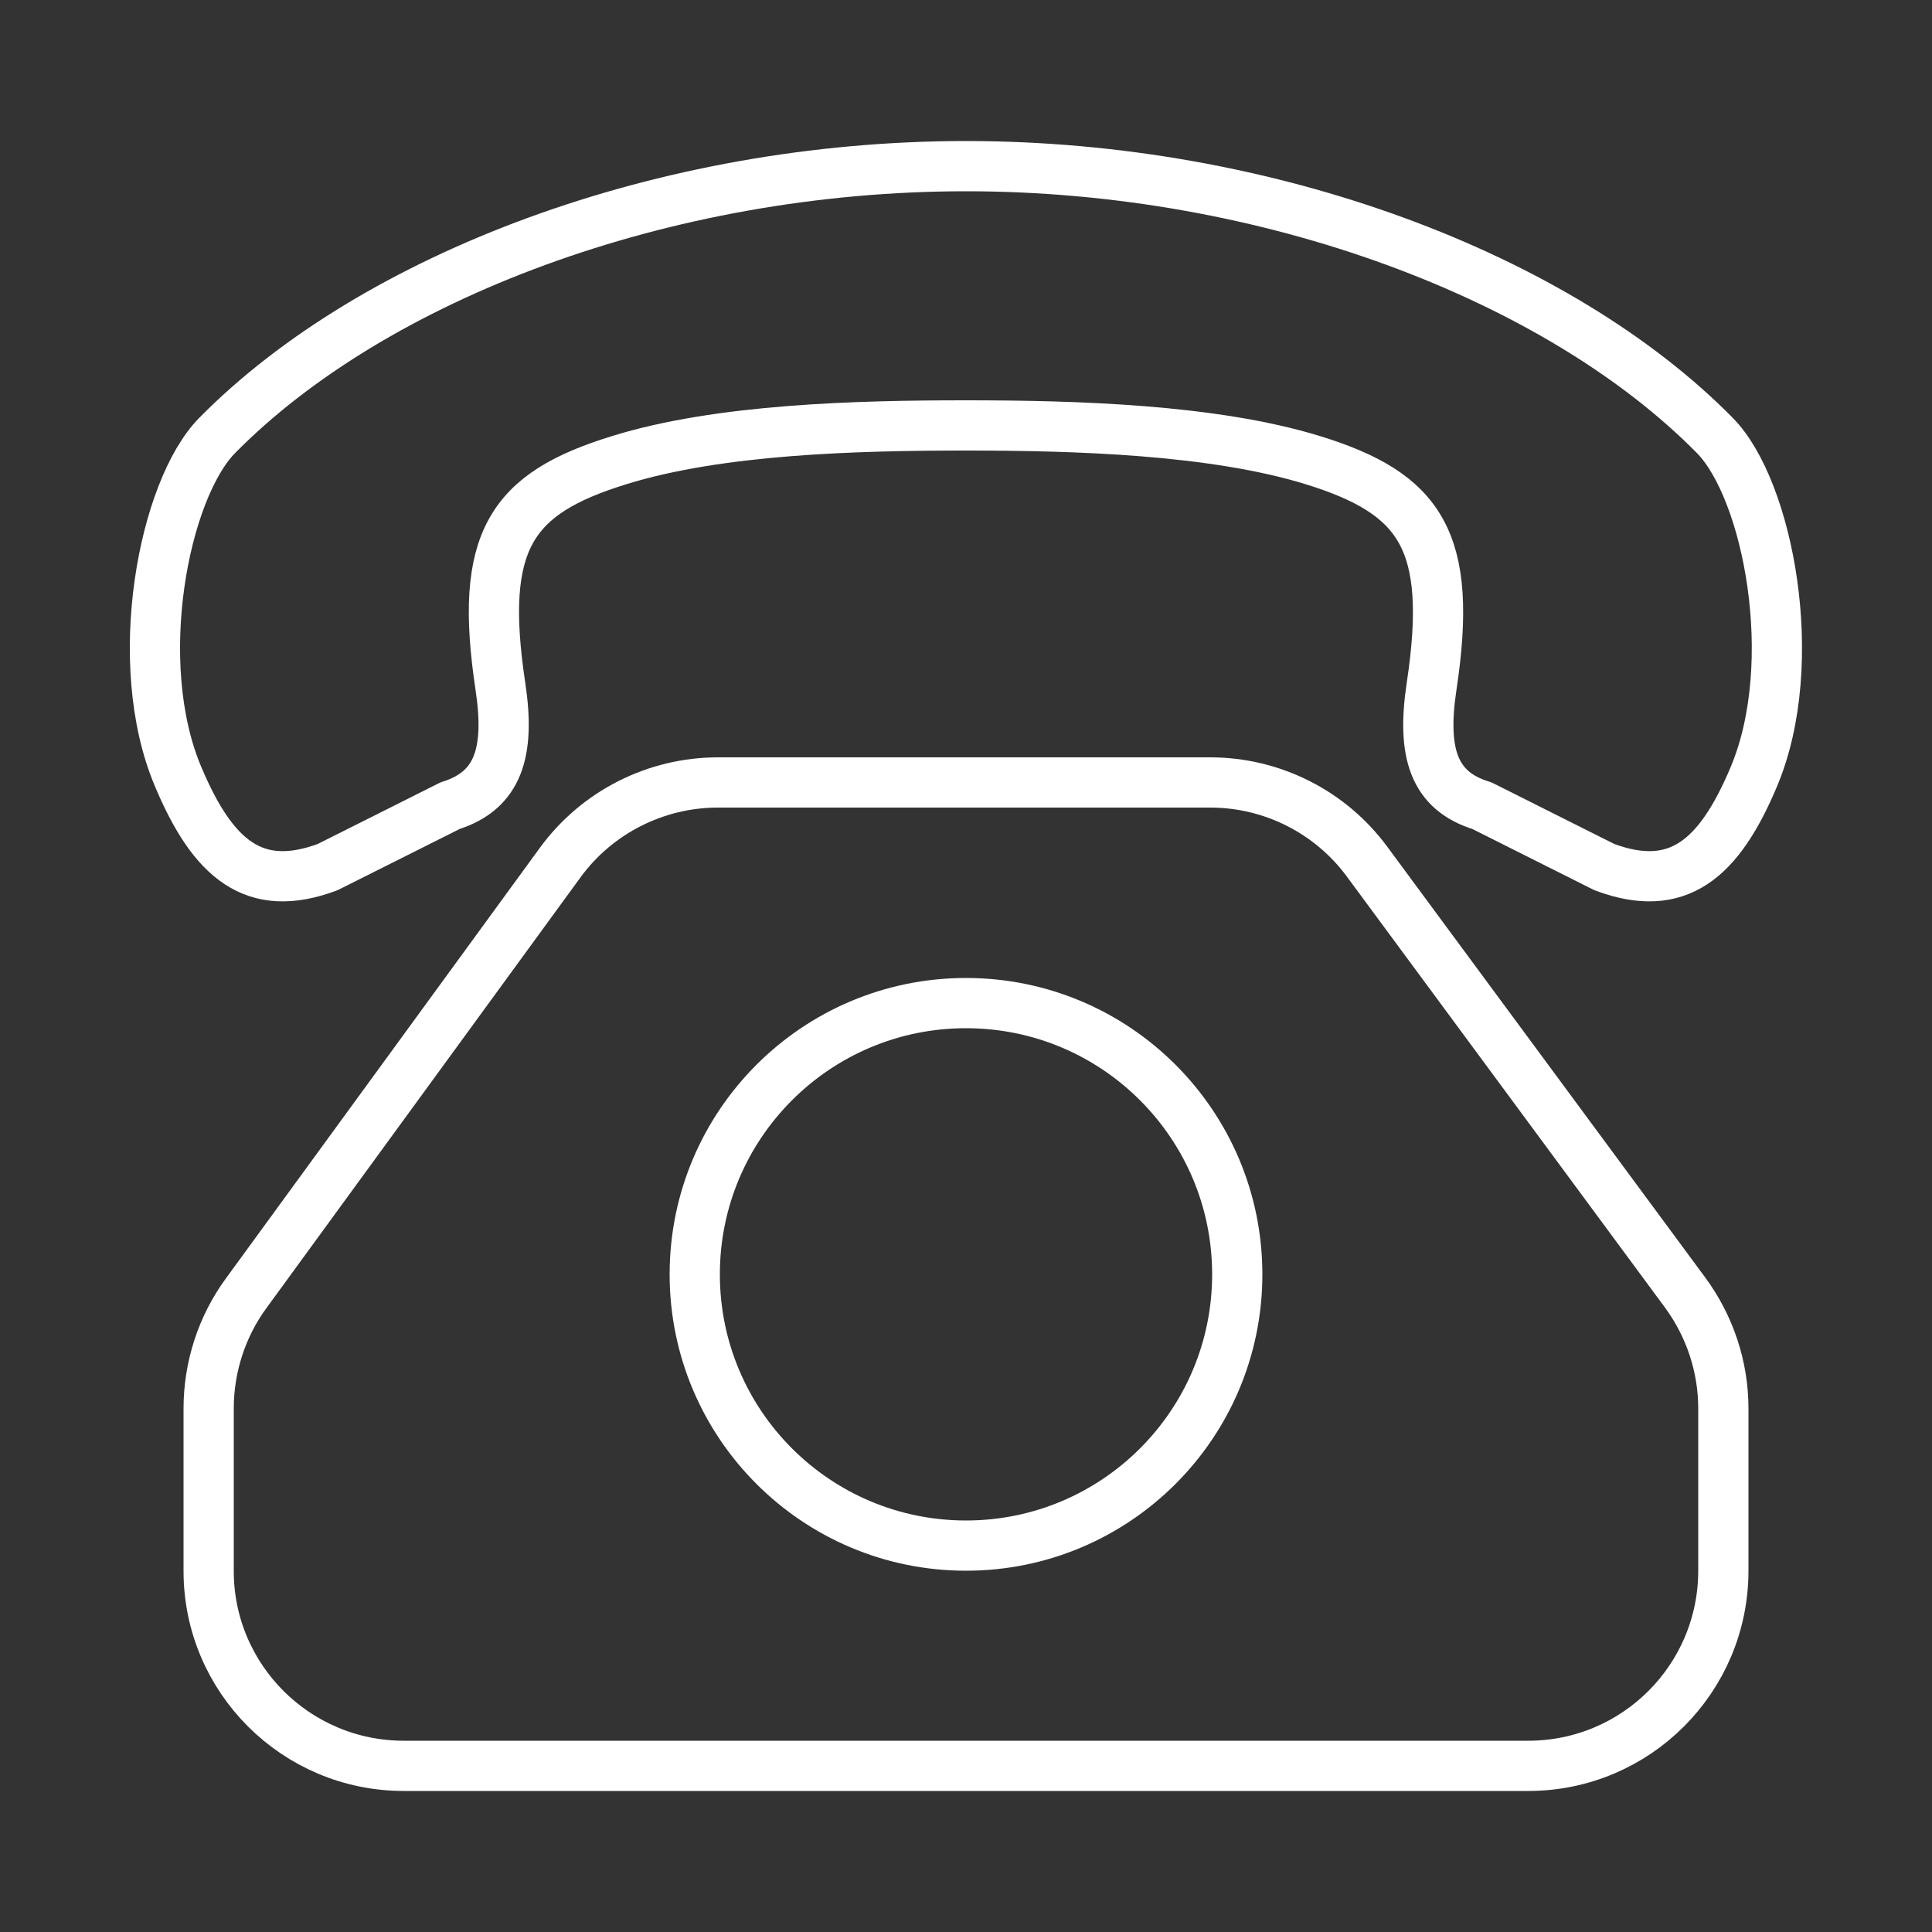 <svg xmlns="http://www.w3.org/2000/svg" xmlns:xlink="http://www.w3.org/1999/xlink" id="Layer_1" x="0px" y="0px" viewBox="0 0 500 500" style="enable-background:new 0 0 500 500;" xml:space="preserve">
<rect x="0" y="0" width="500" height="500" fill="#333333" stroke="none"/>
<style type="text/css">
	.st0{fill:none;stroke:#FFFFFF;stroke-width:13;stroke-linecap:round;stroke-linejoin:round;stroke-miterlimit:10;}
	.st1{fill:none;stroke:#FFFFFF;stroke-width:13;stroke-linecap:round;stroke-miterlimit:10;}
</style>
<g>
	<path class="st0" d="M104.5,457h291c27.9,0,50.5-22.6,50.5-50.5v-42c0-10.8-3.5-21.3-9.9-30l-82.3-111.5   c-9.5-12.9-24.6-20.5-40.6-20.5H185.8c-16.1,0-31.3,7.7-40.8,20.7L63.7,334.7c-6.3,8.6-9.7,19.1-9.7,29.8v42.1   C54,434.4,76.6,457,104.5,457z"></path>
	<circle class="st1" cx="250" cy="329.8" r="70.2"></circle>
	<path class="st0" d="M443.8,112.7C403.4,71.7,328.4,43,250,43c-78.4,0-153.4,28.7-193.8,69.7c-13.8,14-22.6,58.8-10.1,88.3   c9,21.4,19.7,30.5,38.7,23.4l31.7-15.9c12.4-3.9,15.6-13.7,13-30.9c-5.7-37.8,2.8-49.9,30.7-58.5c26-8.1,61.9-9,89.8-9   c27.9,0,63.9,1,89.8,9c27.8,8.6,36.4,20.7,30.7,58.5c-2.6,17.2,0.5,27.1,13,30.9l31.7,15.9c19,7.1,29.7-2,38.7-23.4   C466.3,171.5,457.6,126.7,443.8,112.7z"></path>
</g>
</svg>